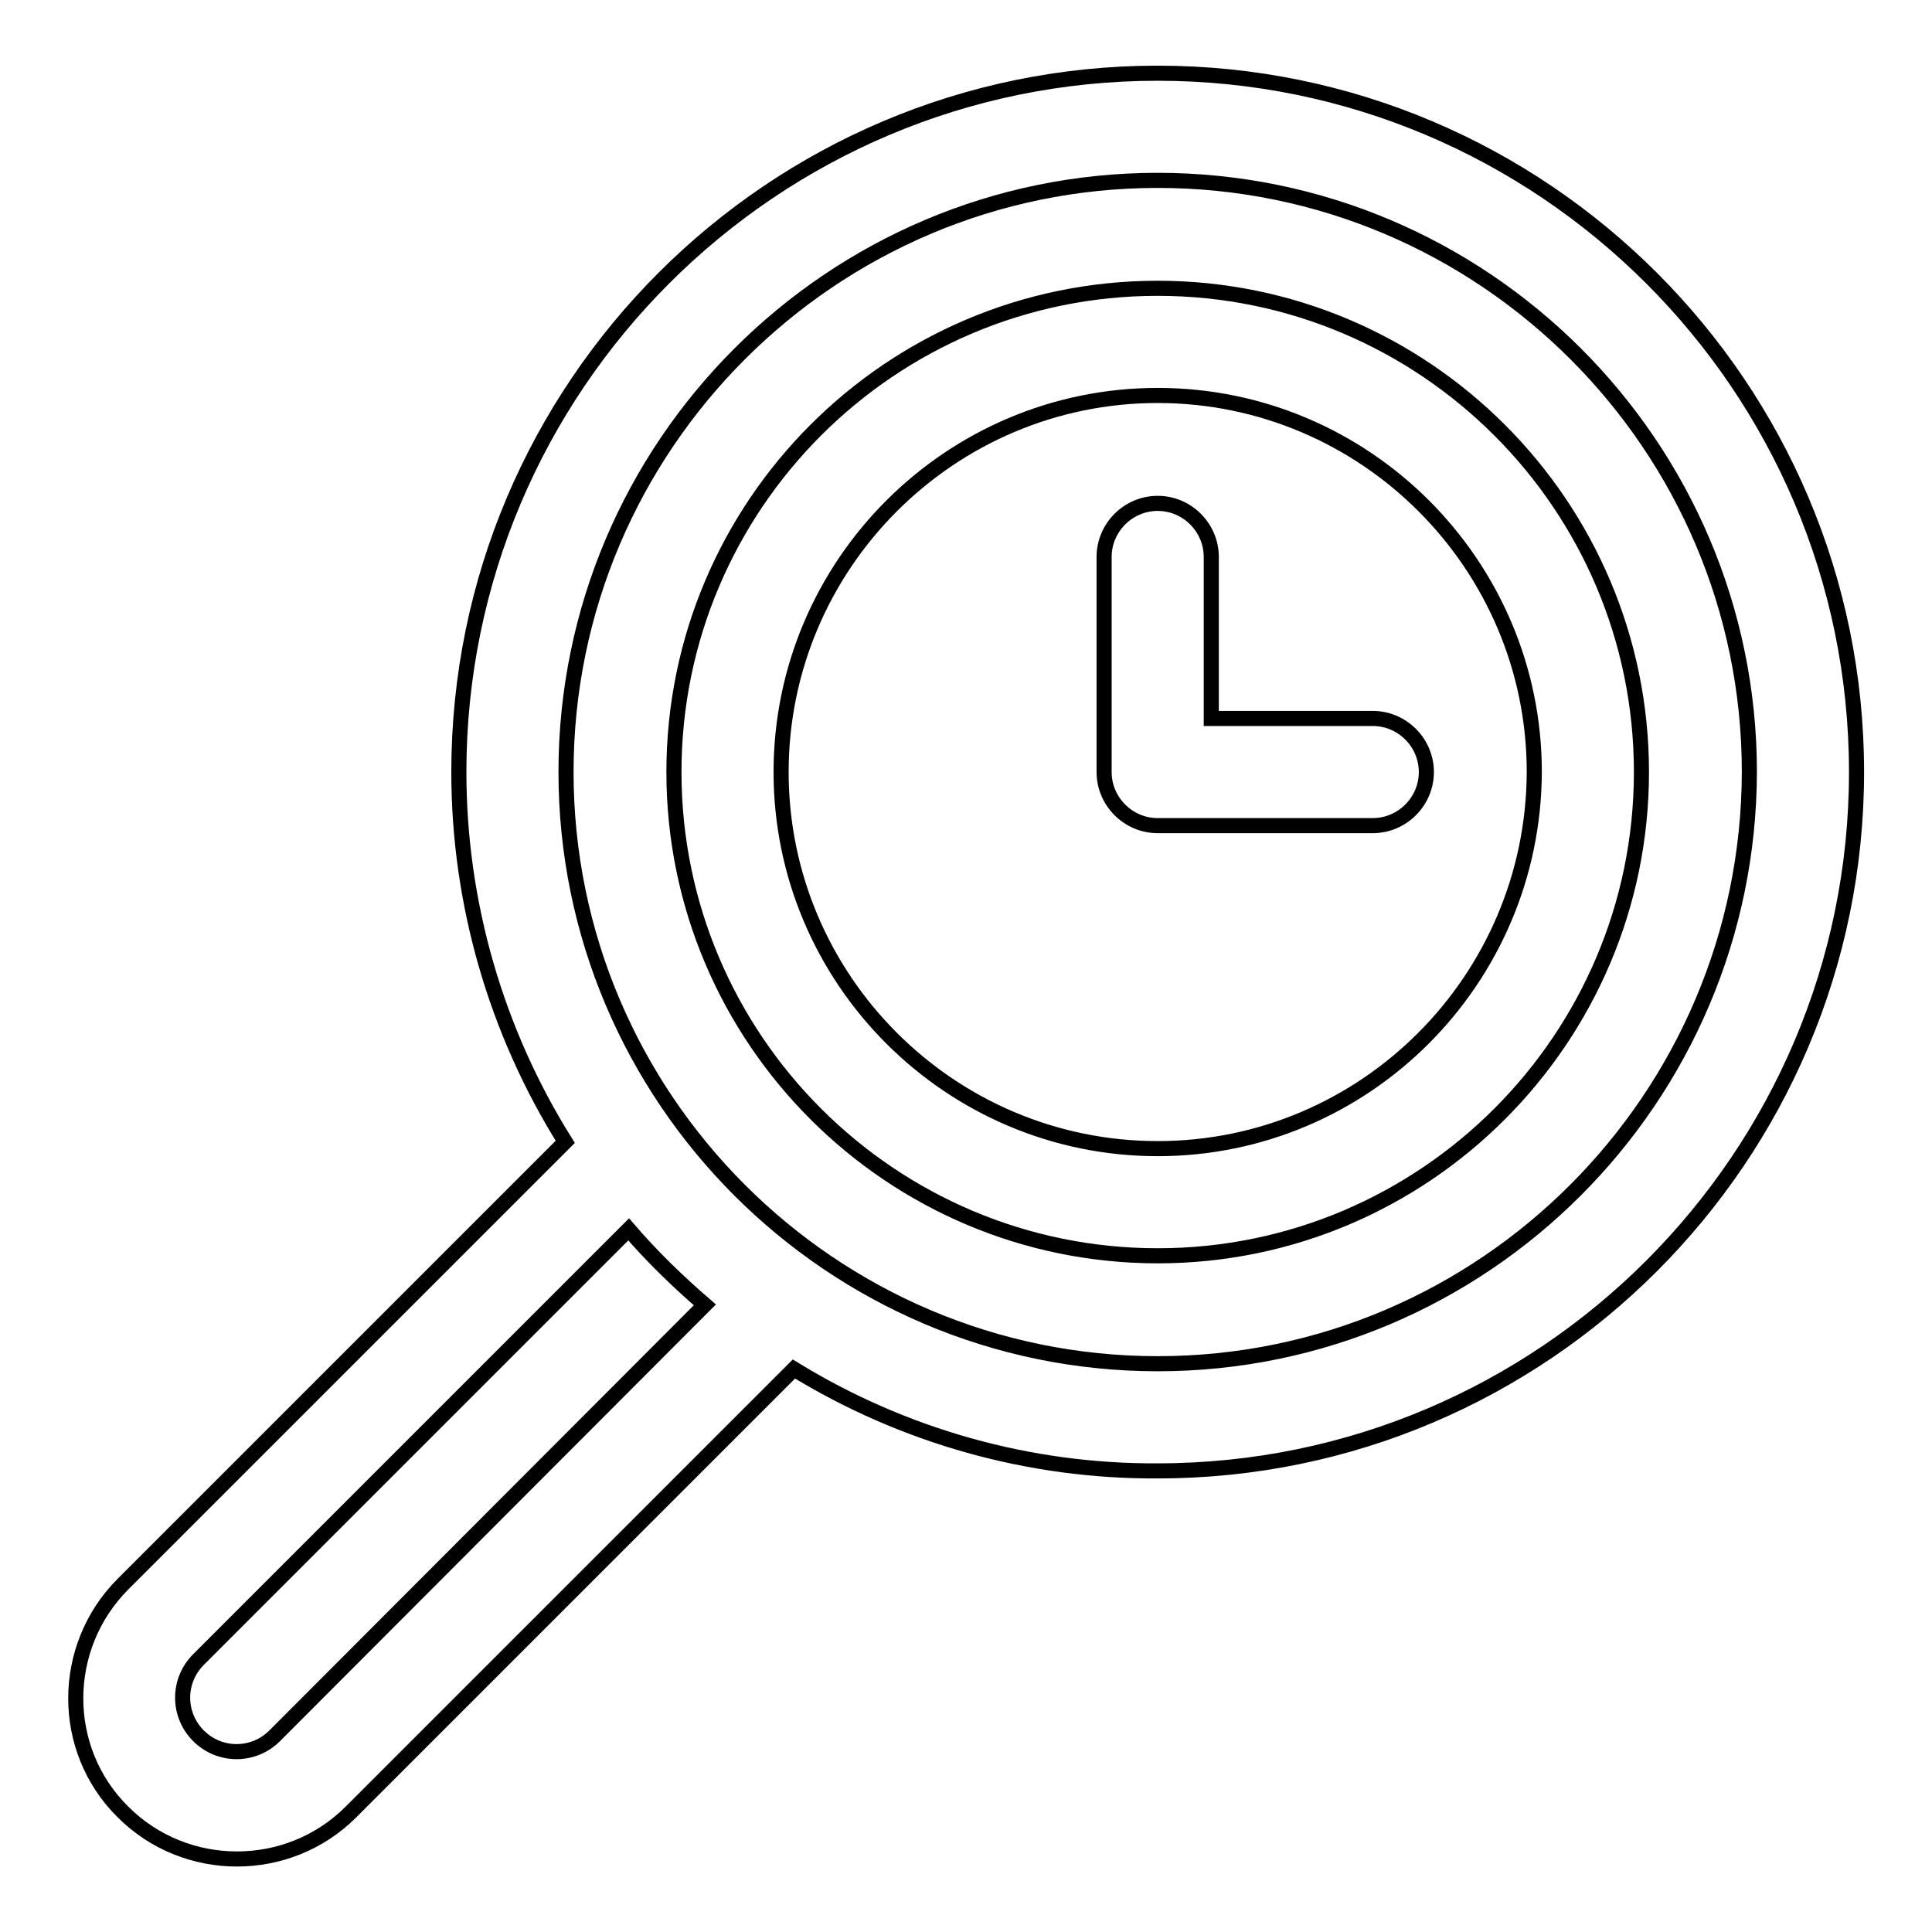 <?xml version="1.0" encoding="utf-8"?>
<!-- Svg Vector Icons : http://www.onlinewebfonts.com/icon -->
<!DOCTYPE svg PUBLIC "-//W3C//DTD SVG 1.1//EN" "http://www.w3.org/Graphics/SVG/1.1/DTD/svg11.dtd">
<svg version="1.1" xmlns="http://www.w3.org/2000/svg" xmlns:xlink="http://www.w3.org/1999/xlink" x="0px" y="0px" viewBox="0 0 256 256" enable-background="new 0 0 256 256" xml:space="preserve">
<g> <path stroke-width="2" fill-opacity="0" stroke="#000000"  d="M153.4,9.7c-51.1,0-92.6,41.6-92.6,92.6c0,17.3,4.9,34.3,14.1,49l-58.6,58.6c-8.3,8.3-8.4,21.9,0,30.2 c0,0,0,0,0,0c8.3,8.3,21.9,8.3,30.2,0l58.7-58.7c14.5,8.9,31.2,13.6,48.2,13.5c51.1,0,92.6-41.6,92.6-92.6 C246,51.2,204.4,9.7,153.4,9.7z M36.4,230c-2.8,2.8-7.3,2.8-10.1,0c-2.8-2.8-2.8-7.3,0-10.1c0,0,0,0,0,0l57-57 c3.1,3.6,6.5,6.9,10.1,10L36.4,230L36.4,230z M153.4,180.7c-43.2,0-78.4-35.2-78.4-78.4c0-43.2,35.2-78.4,78.4-78.4 c43.2,0,78.4,35.2,78.4,78.4C231.7,145.5,196.6,180.7,153.4,180.7z M153.4,38.2c-35.4,0-64.1,28.8-64.1,64.1 c0,35.4,28.8,64.1,64.1,64.1c35.4,0,64.1-28.8,64.1-64.1C217.5,66.9,188.7,38.2,153.4,38.2z M153.4,152.2 c-27.5,0-49.9-22.4-49.9-49.9s22.4-49.9,49.9-49.9c27.5,0,49.9,22.4,49.9,49.9C203.2,129.8,180.9,152.2,153.4,152.2z M181.9,95.2 h-21.4V73.8c0-3.9-3.2-7.1-7.1-7.1c-3.9,0-7.1,3.2-7.1,7.1l0,0v28.5c0,3.9,3.2,7.1,7.1,7.1h0h28.5c3.9,0,7.1-3.2,7.1-7.1 S185.8,95.2,181.9,95.2z"/></g>
</svg>